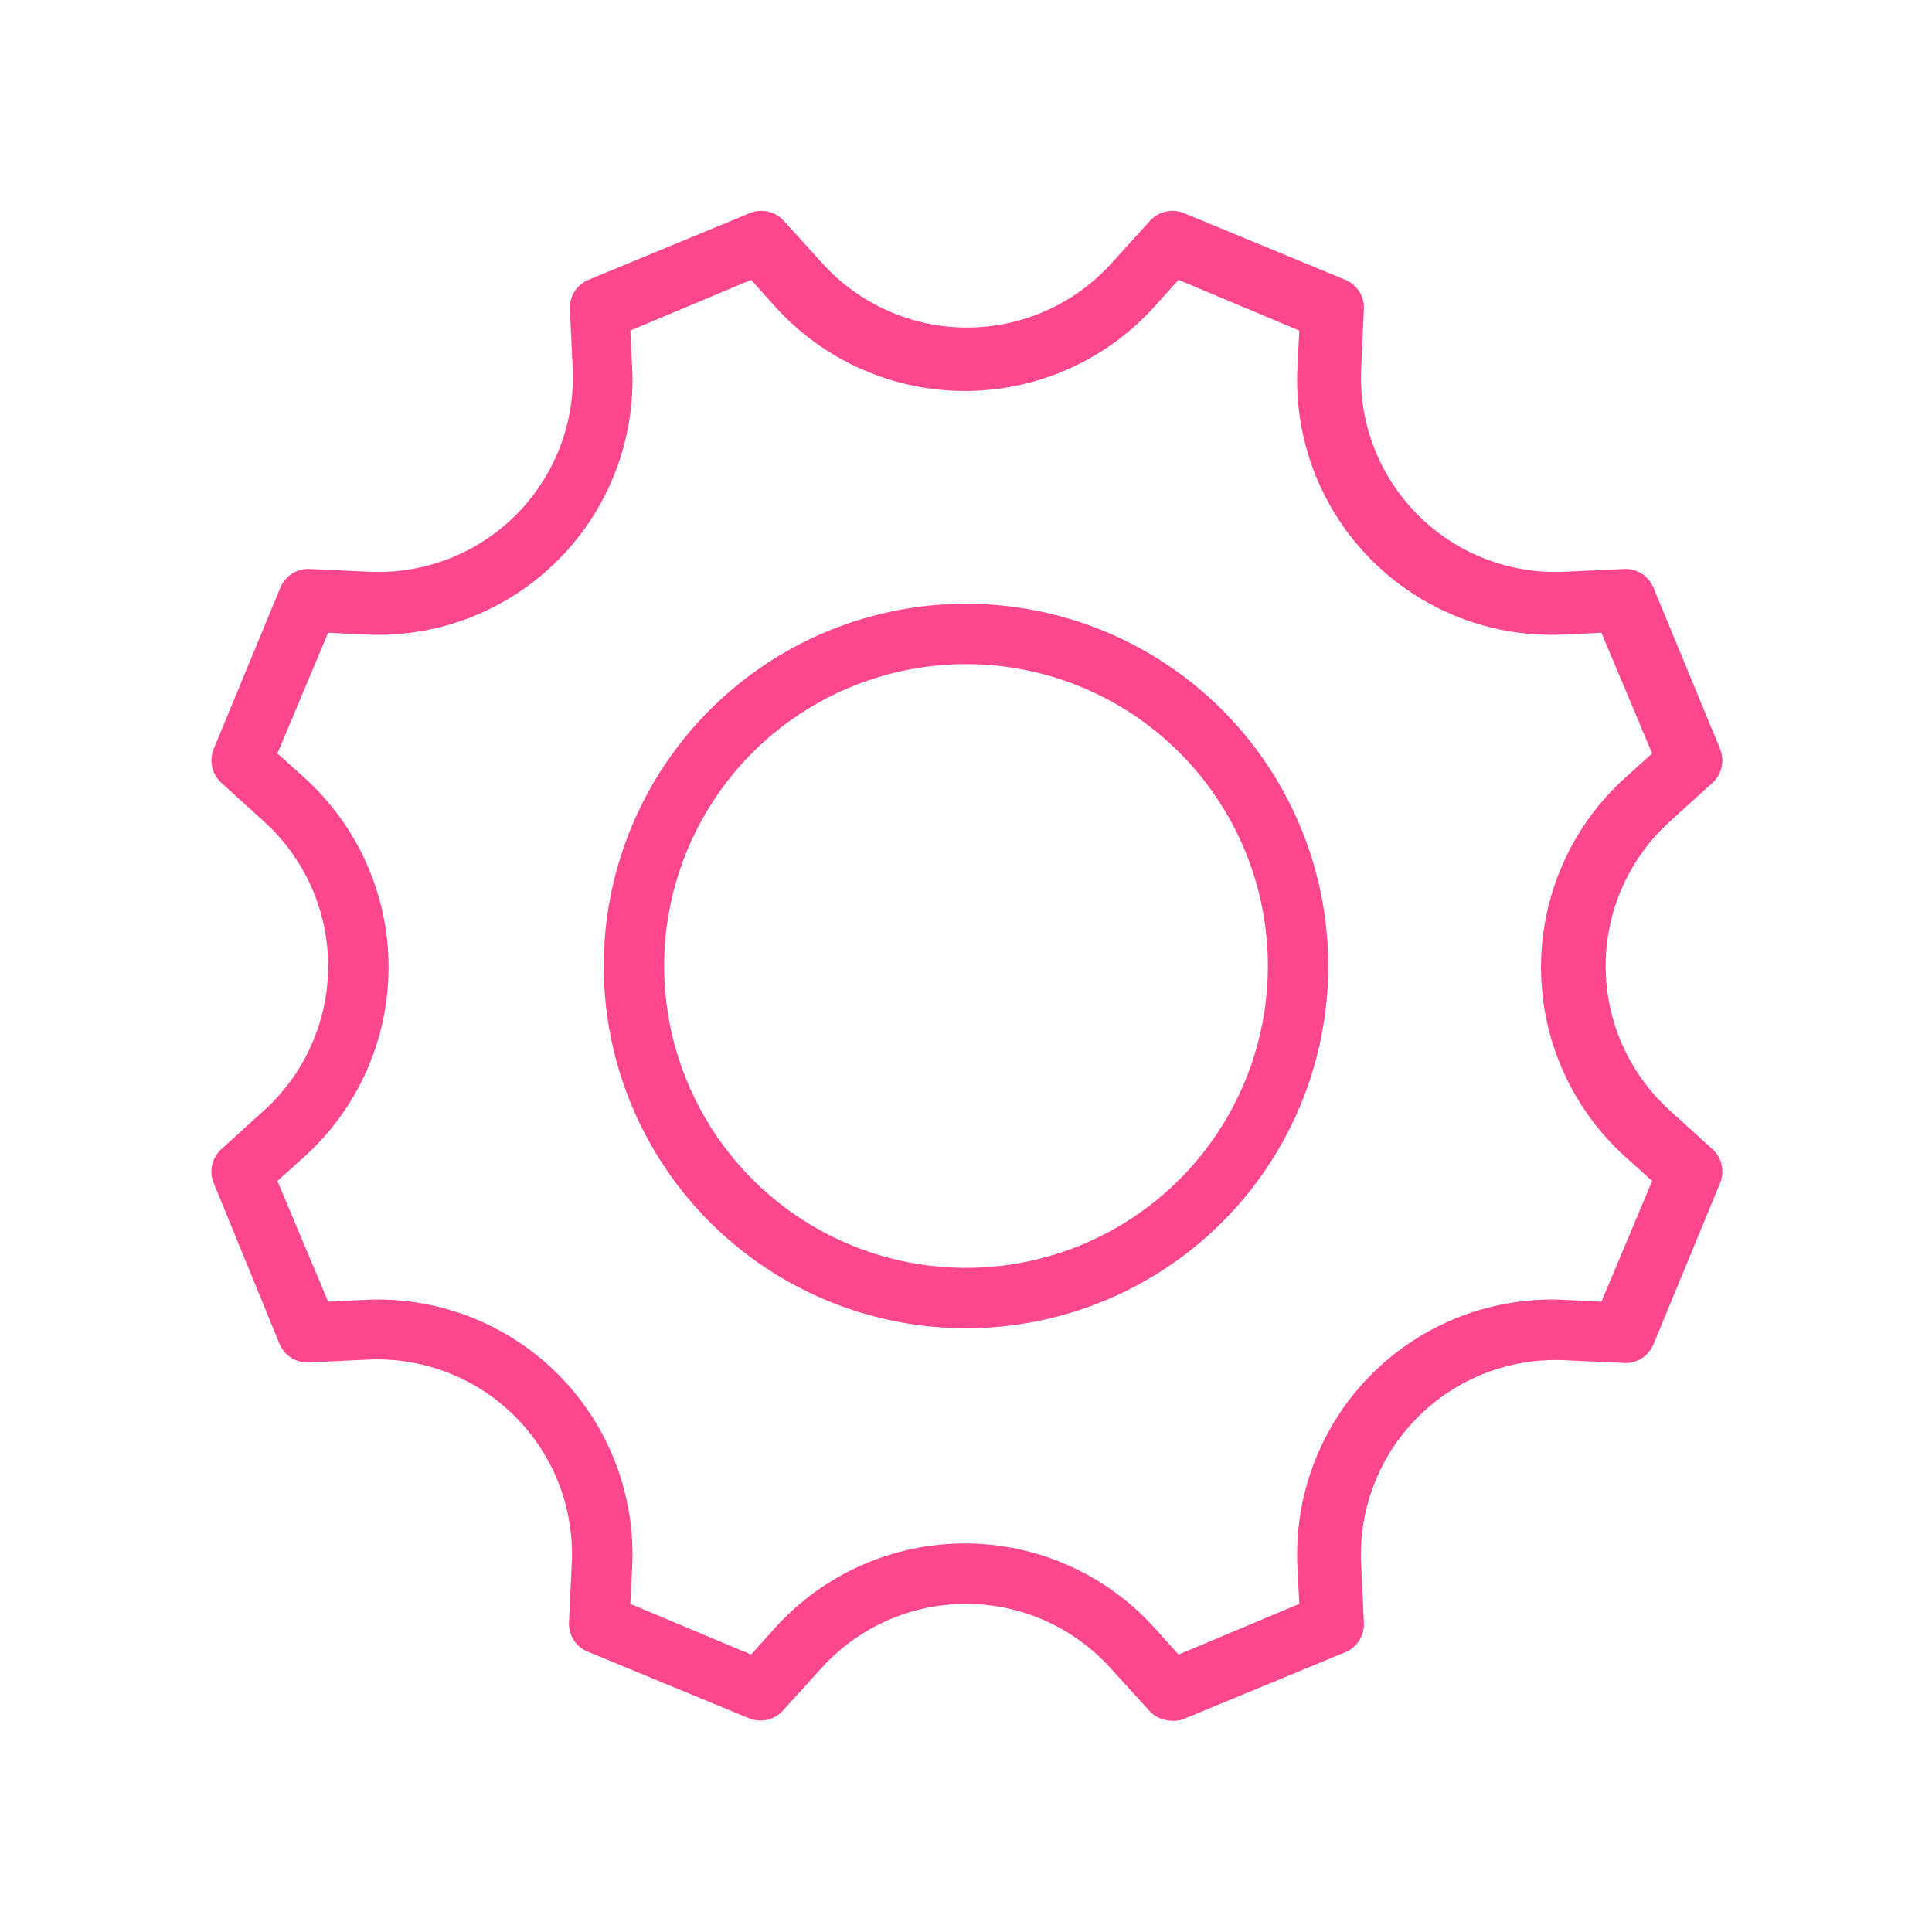 <svg width="60" height="60" viewBox="0 0 60 60" fill="none" xmlns="http://www.w3.org/2000/svg">
<g clip-path="url(#clip0_870_1157)">
<path d="M36.384 53.438C36.253 53.437 36.124 53.41 36.005 53.356C35.885 53.303 35.778 53.225 35.691 53.128L34.49 51.806C33.923 51.178 33.231 50.675 32.457 50.331C31.684 49.987 30.846 49.809 30 49.809C29.153 49.809 28.316 49.987 27.543 50.331C26.769 50.675 26.076 51.178 25.509 51.806L24.309 53.128C24.179 53.27 24.009 53.369 23.821 53.411C23.633 53.453 23.437 53.436 23.259 53.362L18.244 51.291C18.062 51.214 17.909 51.083 17.806 50.914C17.703 50.746 17.656 50.55 17.672 50.353L17.756 48.572C17.799 47.727 17.665 46.883 17.361 46.093C17.057 45.303 16.591 44.587 15.993 43.988C15.395 43.39 14.678 42.924 13.888 42.62C13.099 42.317 12.254 42.182 11.409 42.225L9.619 42.309C9.422 42.325 9.226 42.278 9.057 42.175C8.889 42.072 8.757 41.919 8.681 41.737L6.637 36.741C6.564 36.563 6.547 36.367 6.589 36.179C6.631 35.991 6.73 35.821 6.872 35.691L8.194 34.491C8.822 33.924 9.325 33.231 9.669 32.457C10.013 31.684 10.191 30.847 10.191 30C10.191 29.153 10.013 28.316 9.669 27.543C9.325 26.769 8.822 26.076 8.194 25.509L6.872 24.309C6.73 24.18 6.631 24.009 6.589 23.821C6.547 23.634 6.564 23.437 6.637 23.259L8.709 18.244C8.786 18.062 8.917 17.909 9.085 17.806C9.254 17.703 9.45 17.657 9.647 17.672L11.437 17.756C12.282 17.799 13.127 17.665 13.916 17.361C14.706 17.057 15.423 16.591 16.021 15.993C16.619 15.395 17.085 14.678 17.389 13.888C17.693 13.099 17.827 12.254 17.784 11.409L17.7 9.628C17.684 9.432 17.732 9.235 17.834 9.067C17.937 8.899 18.09 8.767 18.272 8.691L23.287 6.619C23.465 6.545 23.662 6.528 23.849 6.57C24.037 6.612 24.207 6.711 24.337 6.853L25.537 8.175C26.104 8.804 26.797 9.306 27.571 9.65C28.344 9.995 29.181 10.172 30.028 10.172C30.875 10.172 31.712 9.995 32.485 9.65C33.259 9.306 33.952 8.804 34.519 8.175L35.719 6.853C35.848 6.711 36.019 6.612 36.207 6.57C36.395 6.528 36.591 6.545 36.769 6.619L41.784 8.691C41.966 8.767 42.119 8.899 42.222 9.067C42.325 9.235 42.371 9.432 42.356 9.628L42.272 11.409C42.229 12.254 42.363 13.099 42.667 13.888C42.971 14.678 43.437 15.395 44.035 15.993C44.633 16.591 45.35 17.057 46.14 17.361C46.929 17.665 47.774 17.799 48.619 17.756L50.409 17.672C50.606 17.657 50.802 17.703 50.971 17.806C51.139 17.909 51.27 18.062 51.347 18.244L53.419 23.259C53.492 23.437 53.509 23.634 53.467 23.821C53.425 24.009 53.326 24.18 53.184 24.309L51.862 25.509C51.234 26.076 50.731 26.769 50.387 27.543C50.043 28.316 49.865 29.153 49.865 30C49.865 30.847 50.043 31.684 50.387 32.457C50.731 33.231 51.234 33.924 51.862 34.491L53.184 35.691C53.326 35.821 53.425 35.991 53.467 36.179C53.509 36.367 53.492 36.563 53.419 36.741L51.347 41.756C51.27 41.938 51.139 42.091 50.971 42.194C50.802 42.297 50.606 42.343 50.409 42.328L48.619 42.244C47.774 42.201 46.929 42.335 46.14 42.639C45.35 42.943 44.633 43.409 44.035 44.007C43.437 44.605 42.971 45.322 42.667 46.112C42.363 46.901 42.229 47.746 42.272 48.591L42.356 50.372C42.371 50.569 42.325 50.765 42.222 50.933C42.119 51.102 41.966 51.233 41.784 51.309L36.769 53.381C36.647 53.432 36.515 53.451 36.384 53.438ZM19.575 49.809L23.325 51.384L24.075 50.55C24.819 49.726 25.727 49.068 26.741 48.617C27.755 48.166 28.852 47.933 29.962 47.933C31.072 47.933 32.17 48.166 33.184 48.617C34.198 49.068 35.106 49.726 35.85 50.55L36.6 51.384L40.35 49.809L40.294 48.684C40.236 47.577 40.411 46.47 40.808 45.435C41.206 44.4 41.816 43.459 42.6 42.675C43.384 41.891 44.324 41.281 45.36 40.883C46.395 40.486 47.502 40.311 48.609 40.369L49.734 40.425L51.309 36.675L50.475 35.925C49.651 35.181 48.992 34.273 48.542 33.259C48.091 32.245 47.858 31.147 47.858 30.038C47.858 28.928 48.091 27.83 48.542 26.816C48.992 25.802 49.651 24.894 50.475 24.15L51.309 23.4L49.734 19.65L48.609 19.706C47.502 19.764 46.395 19.589 45.36 19.192C44.324 18.794 43.384 18.184 42.6 17.4C41.816 16.616 41.206 15.675 40.808 14.64C40.411 13.605 40.236 12.498 40.294 11.391L40.35 10.266L36.6 8.691L35.85 9.525C35.106 10.349 34.198 11.008 33.184 11.458C32.17 11.909 31.072 12.142 29.962 12.142C28.852 12.142 27.755 11.909 26.741 11.458C25.727 11.008 24.819 10.349 24.075 9.525L23.325 8.691L19.575 10.266L19.631 11.391C19.689 12.498 19.514 13.605 19.116 14.64C18.719 15.675 18.108 16.616 17.324 17.4C16.54 18.184 15.6 18.794 14.565 19.192C13.53 19.589 12.423 19.764 11.316 19.706L10.191 19.65L8.615 23.4L9.45 24.15C10.274 24.894 10.932 25.802 11.383 26.816C11.834 27.83 12.067 28.928 12.067 30.038C12.067 31.147 11.834 32.245 11.383 33.259C10.932 34.273 10.274 35.181 9.45 35.925L8.615 36.675L10.191 40.425L11.316 40.369C12.423 40.311 13.53 40.486 14.565 40.883C15.6 41.281 16.54 41.891 17.324 42.675C18.108 43.459 18.719 44.4 19.116 45.435C19.514 46.47 19.689 47.577 19.631 48.684L19.575 49.809Z" fill="#FC468D"/>
<path d="M30 41.25C27.775 41.25 25.6 40.59 23.75 39.354C21.9 38.118 20.458 36.361 19.606 34.305C18.755 32.249 18.532 29.988 18.966 27.805C19.4 25.623 20.472 23.618 22.045 22.045C23.618 20.472 25.623 19.4 27.805 18.966C29.988 18.532 32.249 18.755 34.305 19.606C36.361 20.458 38.118 21.9 39.354 23.75C40.59 25.6 41.25 27.775 41.25 30C41.25 32.984 40.065 35.845 37.955 37.955C35.845 40.065 32.984 41.25 30 41.25ZM30 20.625C28.146 20.625 26.333 21.175 24.791 22.205C23.25 23.235 22.048 24.699 21.339 26.412C20.629 28.125 20.443 30.01 20.805 31.829C21.167 33.648 22.06 35.318 23.371 36.629C24.682 37.94 26.352 38.833 28.171 39.195C29.99 39.557 31.875 39.371 33.588 38.661C35.301 37.952 36.765 36.75 37.795 35.209C38.825 33.667 39.375 31.854 39.375 30C39.375 27.514 38.387 25.129 36.629 23.371C34.871 21.613 32.486 20.625 30 20.625Z" fill="#FC468D"/>
</g>
<defs>
<clipPath id="clip0_870_1157">
<rect width="60" height="60" fill="white"/>
</clipPath>
</defs>
</svg>
